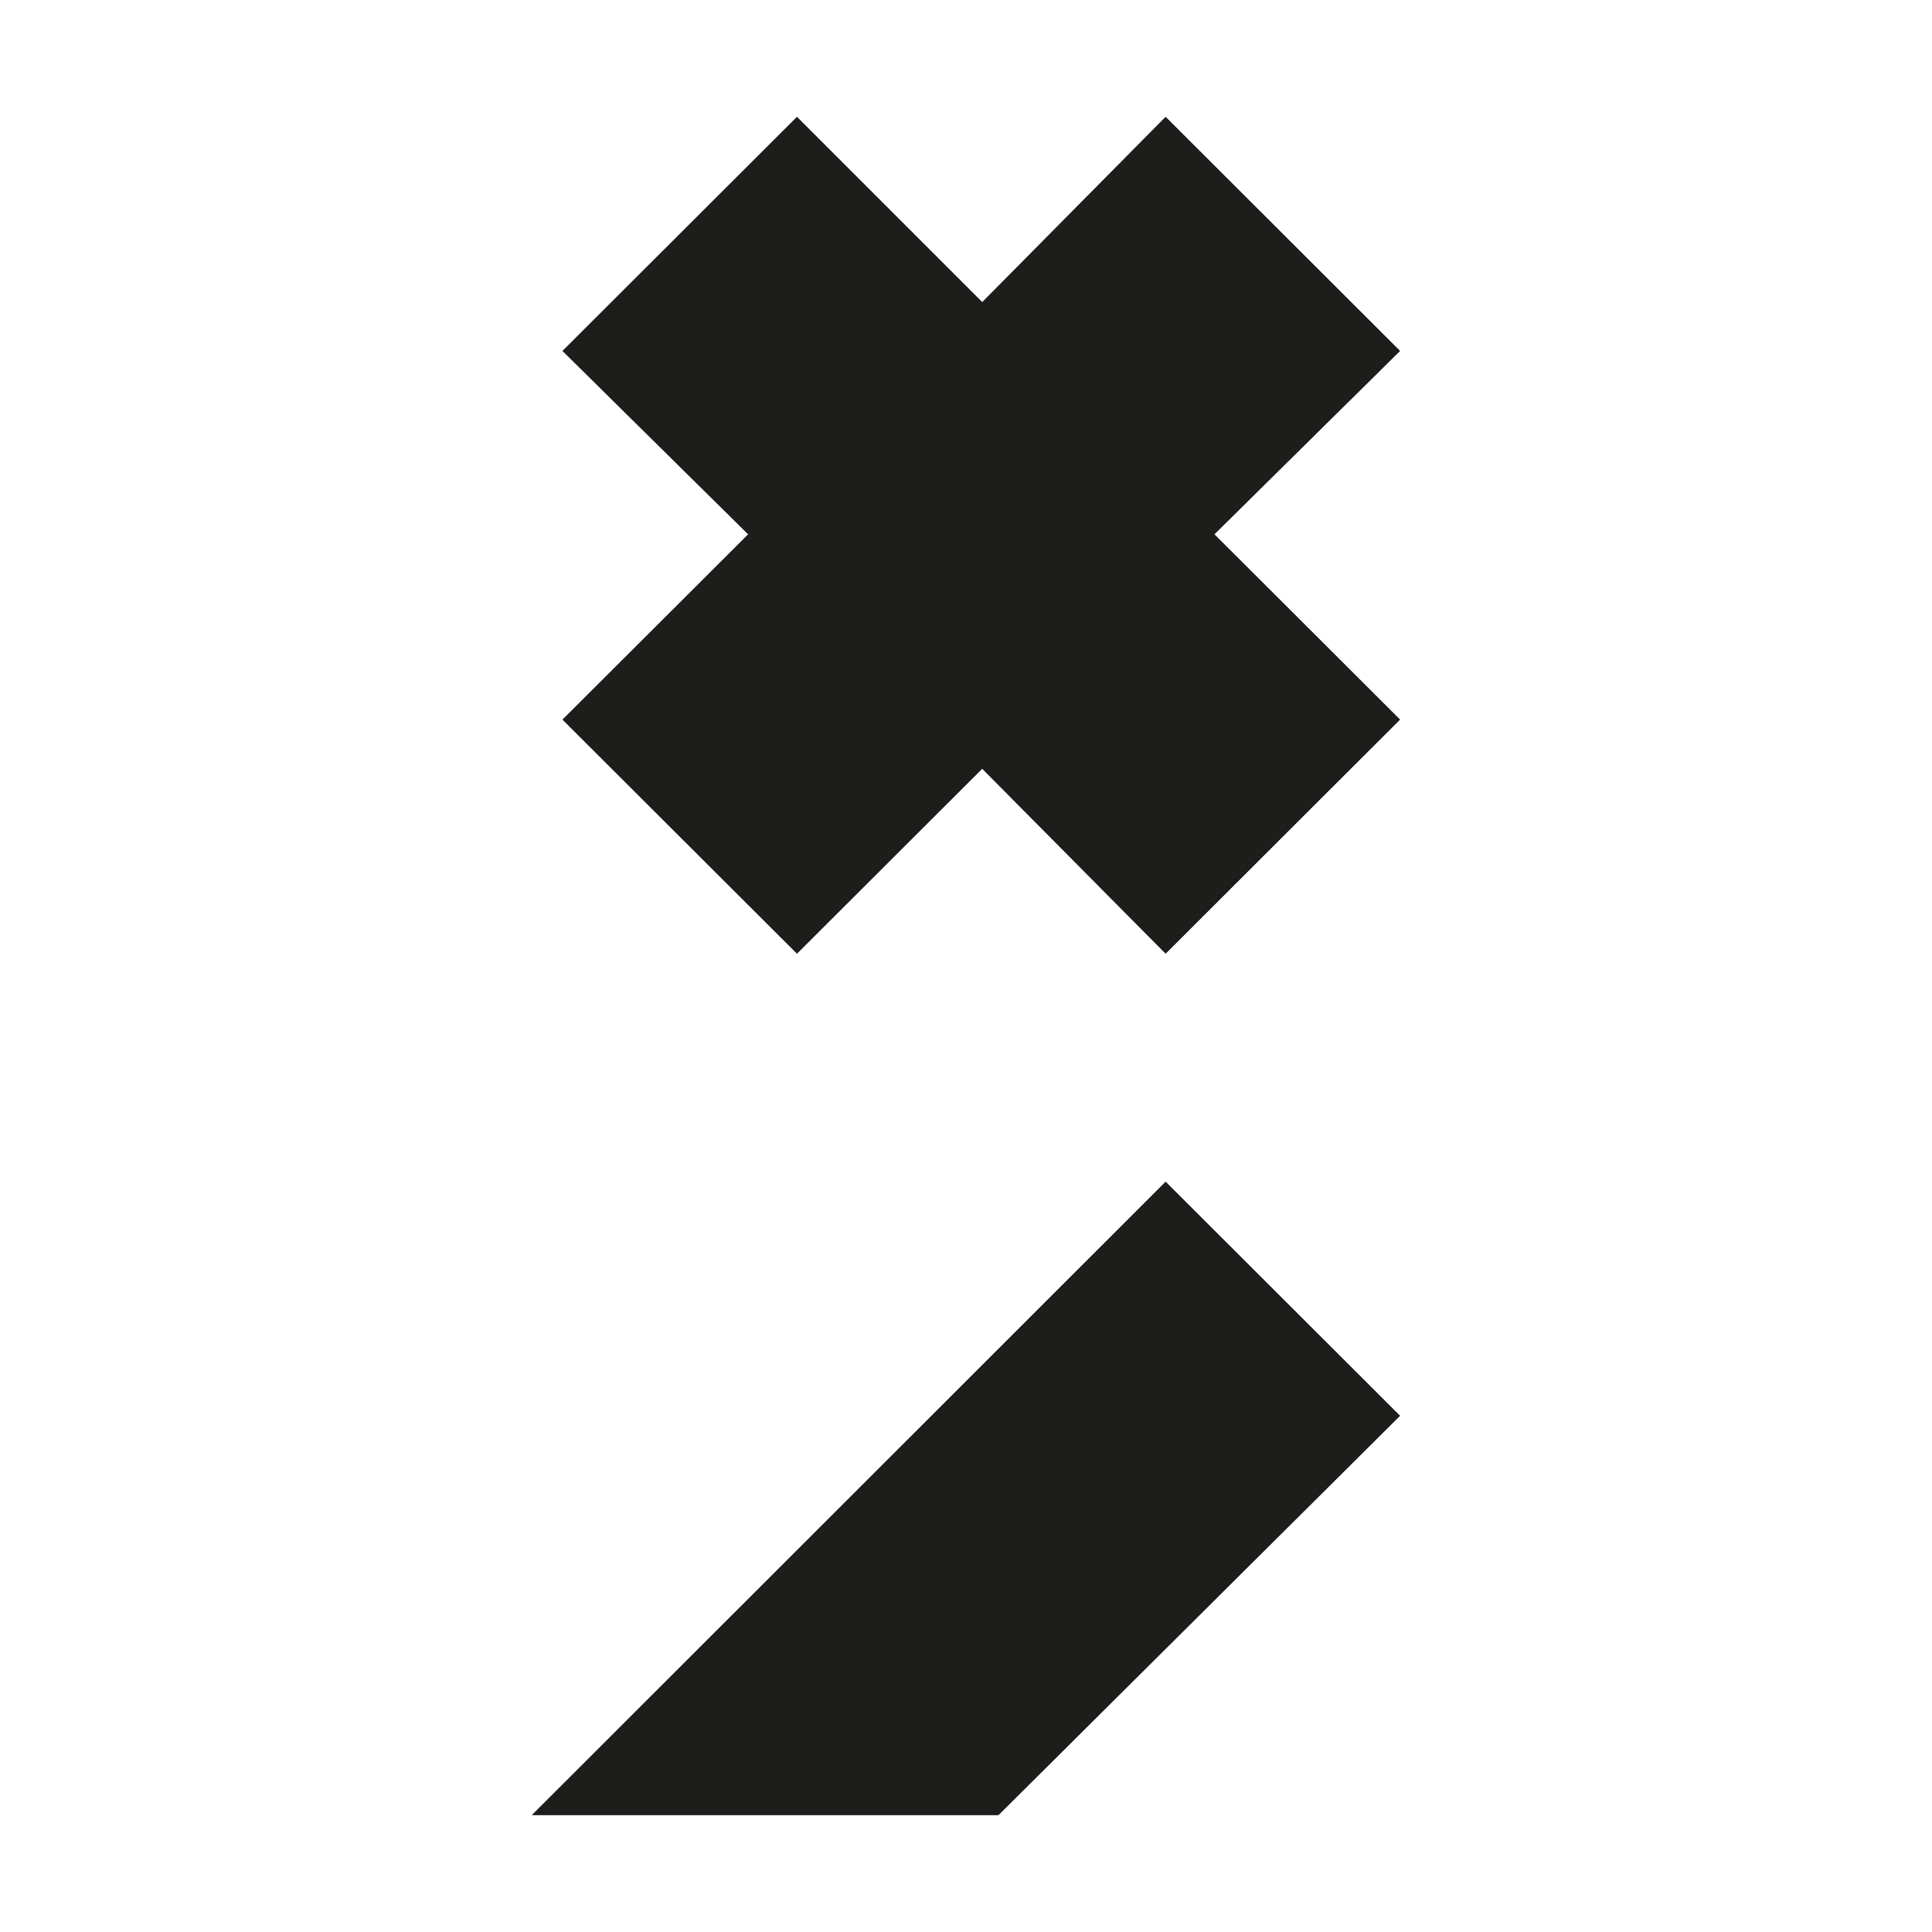 <?xml version="1.0" encoding="utf-8"?>
<!-- Generator: Adobe Illustrator 28.0.0, SVG Export Plug-In . SVG Version: 6.00 Build 0)  -->
<svg version="1.1" id="Layer_1" xmlns="http://www.w3.org/2000/svg" xmlns:xlink="http://www.w3.org/1999/xlink" x="0px" y="0px"
	 viewBox="0 0 512 512" style="enable-background:new 0 0 512 512;" xml:space="preserve">
<style type="text/css">
	.st0{fill:#1D1D1B;}
</style>
<g>
	<polygon class="st0" points="308.9,313.2 371,375.2 264.6,481 141,481 	"/>
	<polygon class="st0" points="371,93 321.8,141.6 371,190.7 308.9,252.7 260.3,203.7 211.2,252.7 149.1,190.7 198.3,141.6 149.1,93 
		211.2,31 260.3,80.1 308.9,31 	"/>
	<polygon class="st0" points="308.9,313.2 371,375.2 264.6,481 141,481 	"/>
	<polygon class="st0" points="371,93 321.8,141.6 371,190.7 308.9,252.7 260.3,203.7 211.2,252.7 149.1,190.7 198.3,141.6 149.1,93 
		211.2,31 260.3,80.1 308.9,31 	"/>
</g>
</svg>
